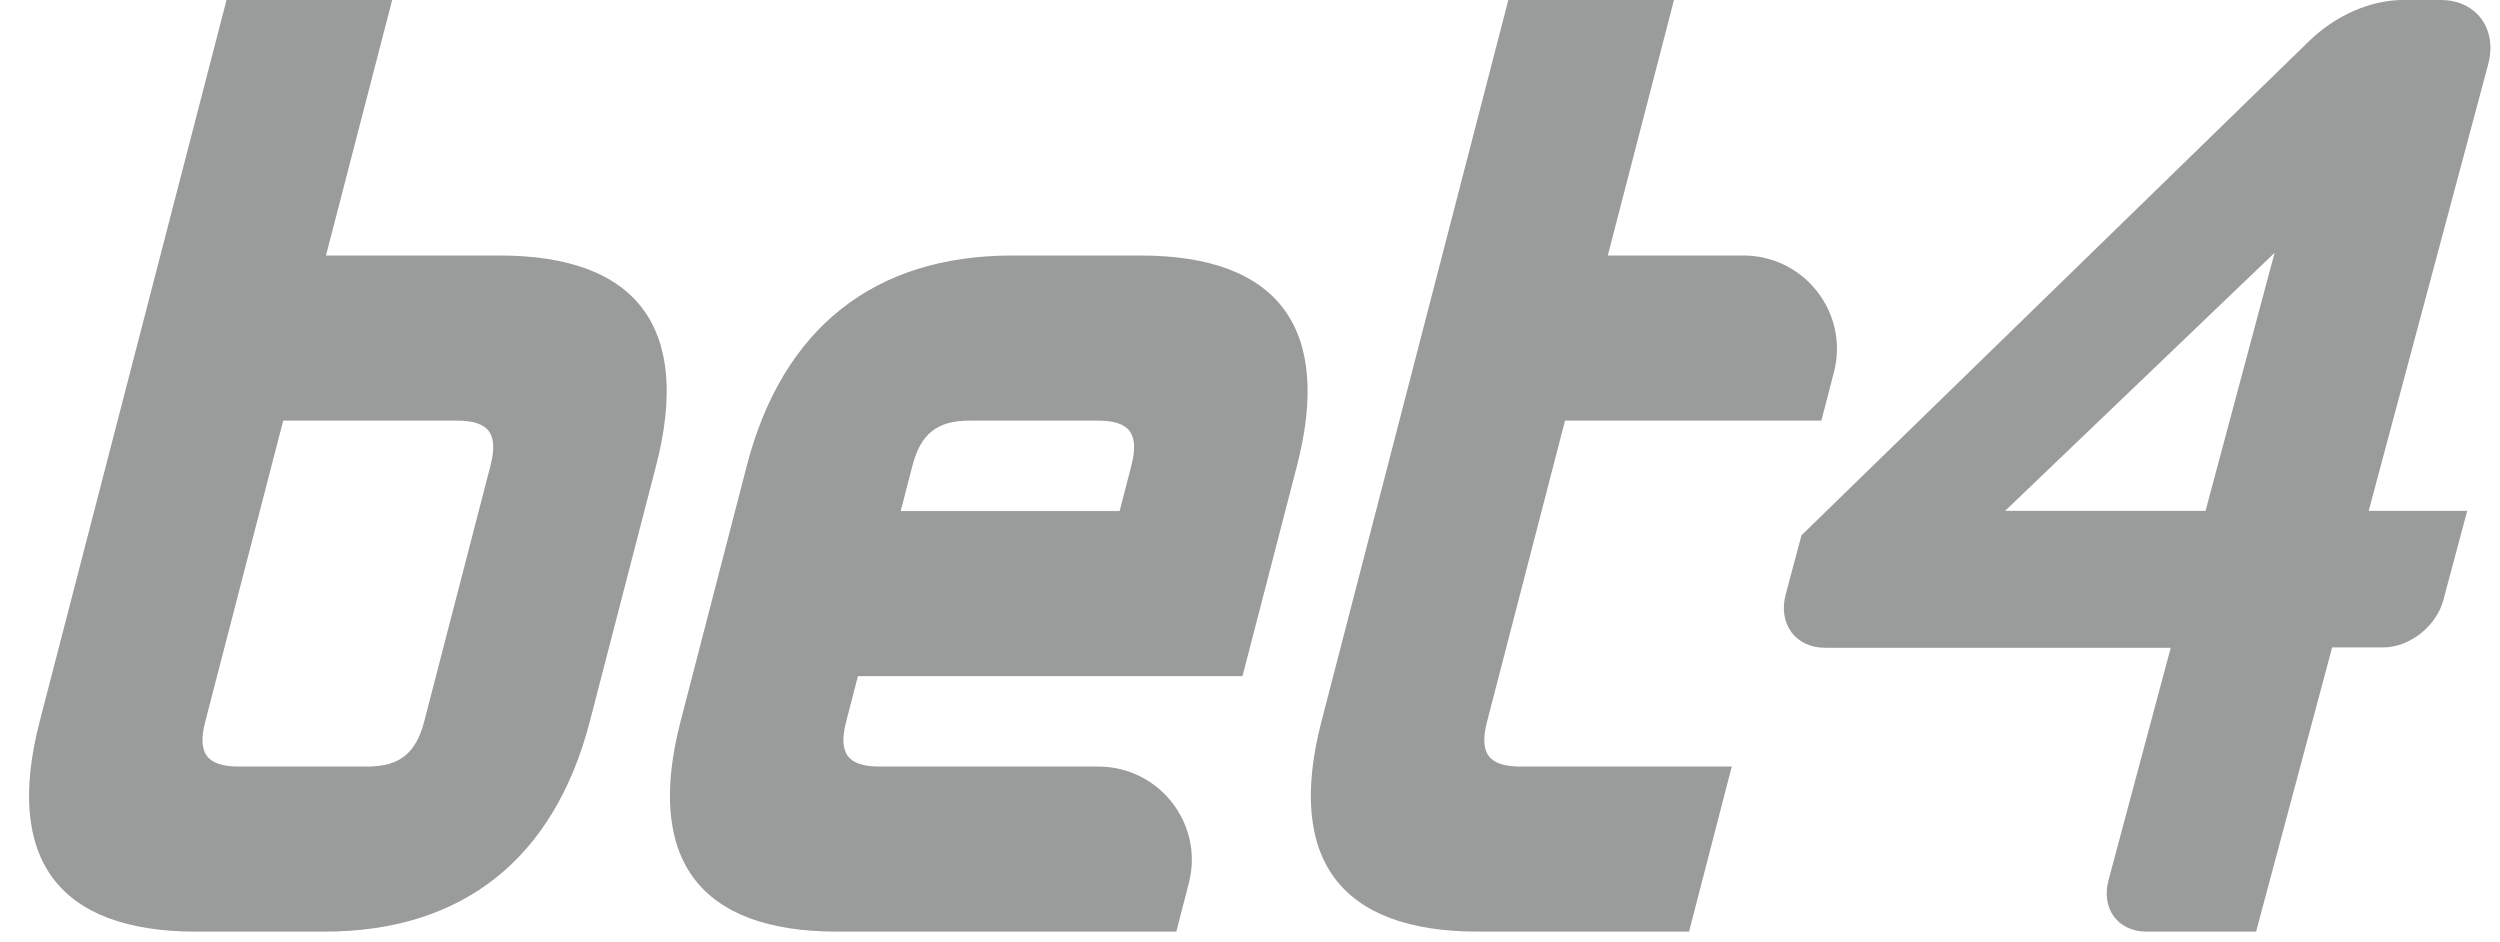 <svg width="69" height="26" viewBox="0 0 69 26" fill="none" xmlns="http://www.w3.org/2000/svg">
<path d="M13.787 7.052H8.997L10.824 0H6.252L1.096 19.909C0.112 23.706 1.606 25.713 5.416 25.713H8.953C12.763 25.713 15.297 23.706 16.28 19.909L18.107 12.857C19.091 9.06 17.597 7.052 13.787 7.052H13.787ZM7.817 11.609H12.607C13.496 11.609 13.765 11.97 13.536 12.857L11.709 19.909C11.48 20.796 11.023 21.157 10.133 21.157H6.596C5.706 21.157 5.437 20.795 5.667 19.909L7.817 11.609Z" fill="#9A9B9B"/>
<path d="M31.476 7.052H27.938C24.128 7.052 21.595 9.059 20.611 12.857L18.784 19.909C17.801 23.706 19.294 25.713 23.104 25.713H32.466L32.812 24.375C33.234 22.746 32 21.157 30.311 21.157H24.284C23.395 21.157 23.126 20.795 23.356 19.909L23.679 18.661H34.293L35.796 12.857C36.779 9.06 35.286 7.052 31.476 7.052H31.476ZM26.757 11.609H30.295C31.185 11.609 31.454 11.97 31.224 12.857L30.901 14.105H24.859L25.182 12.857C25.412 11.97 25.868 11.609 26.757 11.609H26.757Z" fill="#9A9B9B"/>
<path d="M50.27 11.609L50.617 10.271C51.039 8.641 49.804 7.052 48.115 7.052H44.375L46.202 0H41.63L36.473 19.909C35.49 23.706 36.983 25.713 40.793 25.713H46.617L47.797 21.157H41.973C41.084 21.157 40.815 20.795 41.045 19.909L43.195 11.609H50.27V11.609Z" fill="#9A9B9B"/>
<path d="M59.24 25.713C58.455 25.713 57.986 25.076 58.195 24.293L59.912 17.879H50.372C49.555 17.879 49.068 17.216 49.286 16.402L49.721 14.774L63.732 1.134C64.461 0.424 65.43 0 66.324 0H67.365C68.348 0 68.935 0.798 68.673 1.778L65.376 14.1H68.095L67.435 16.568C67.243 17.285 66.5 17.869 65.78 17.869H64.367L62.268 25.713H59.24H59.24ZM60.873 14.1L62.779 6.977L55.341 14.1H60.873Z" fill="#9A9B9B"/>
</svg>
